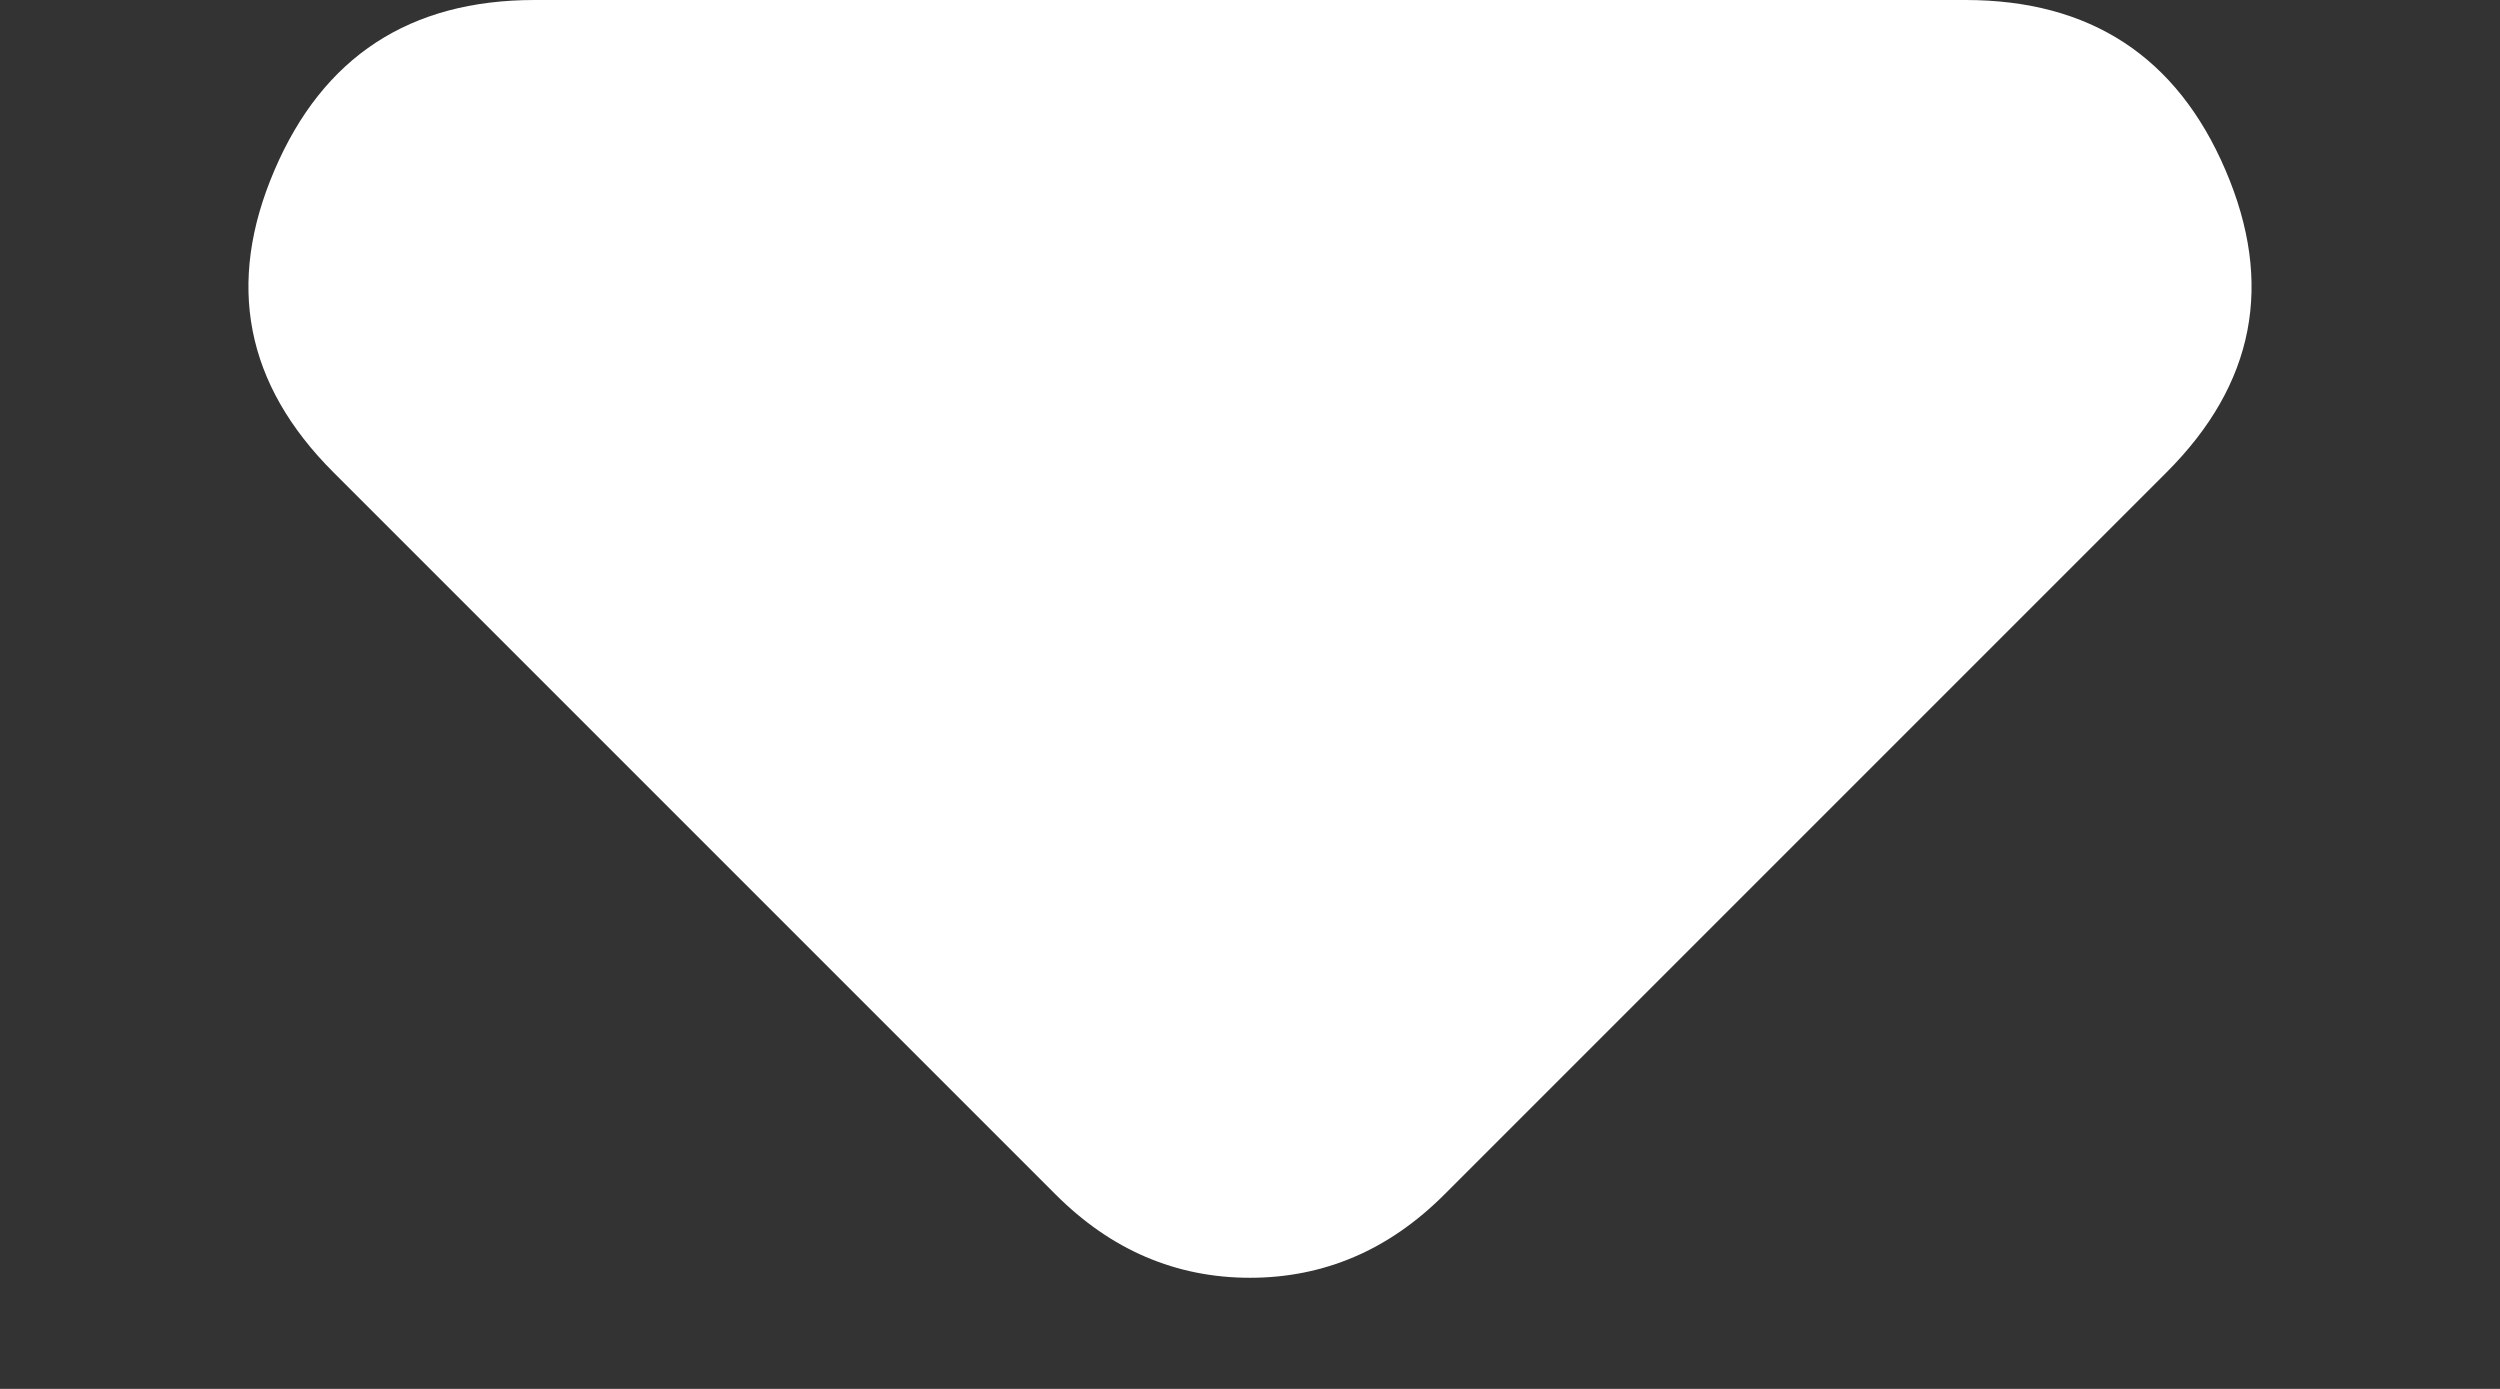 <svg width="9" height="5" viewBox="0 0 9 5" fill="none" xmlns="http://www.w3.org/2000/svg">
<rect x="0" y="0" width="9" height="5" fill="#333333" stroke="none"/>
<path d="M3.8 4.3L1.2 1.7C0.883 1.383 0.813 1.021 0.988 0.613C1.163 0.204 1.475 0 1.925 0H7.075C7.525 0 7.837 0.204 8.012 0.613C8.187 1.021 8.117 1.383 7.8 1.7L5.2 4.3C5.1 4.4 4.992 4.475 4.875 4.525C4.758 4.575 4.633 4.6 4.5 4.6C4.367 4.6 4.242 4.575 4.125 4.525C4.008 4.475 3.9 4.4 3.8 4.3Z" fill="white"/>
</svg>
